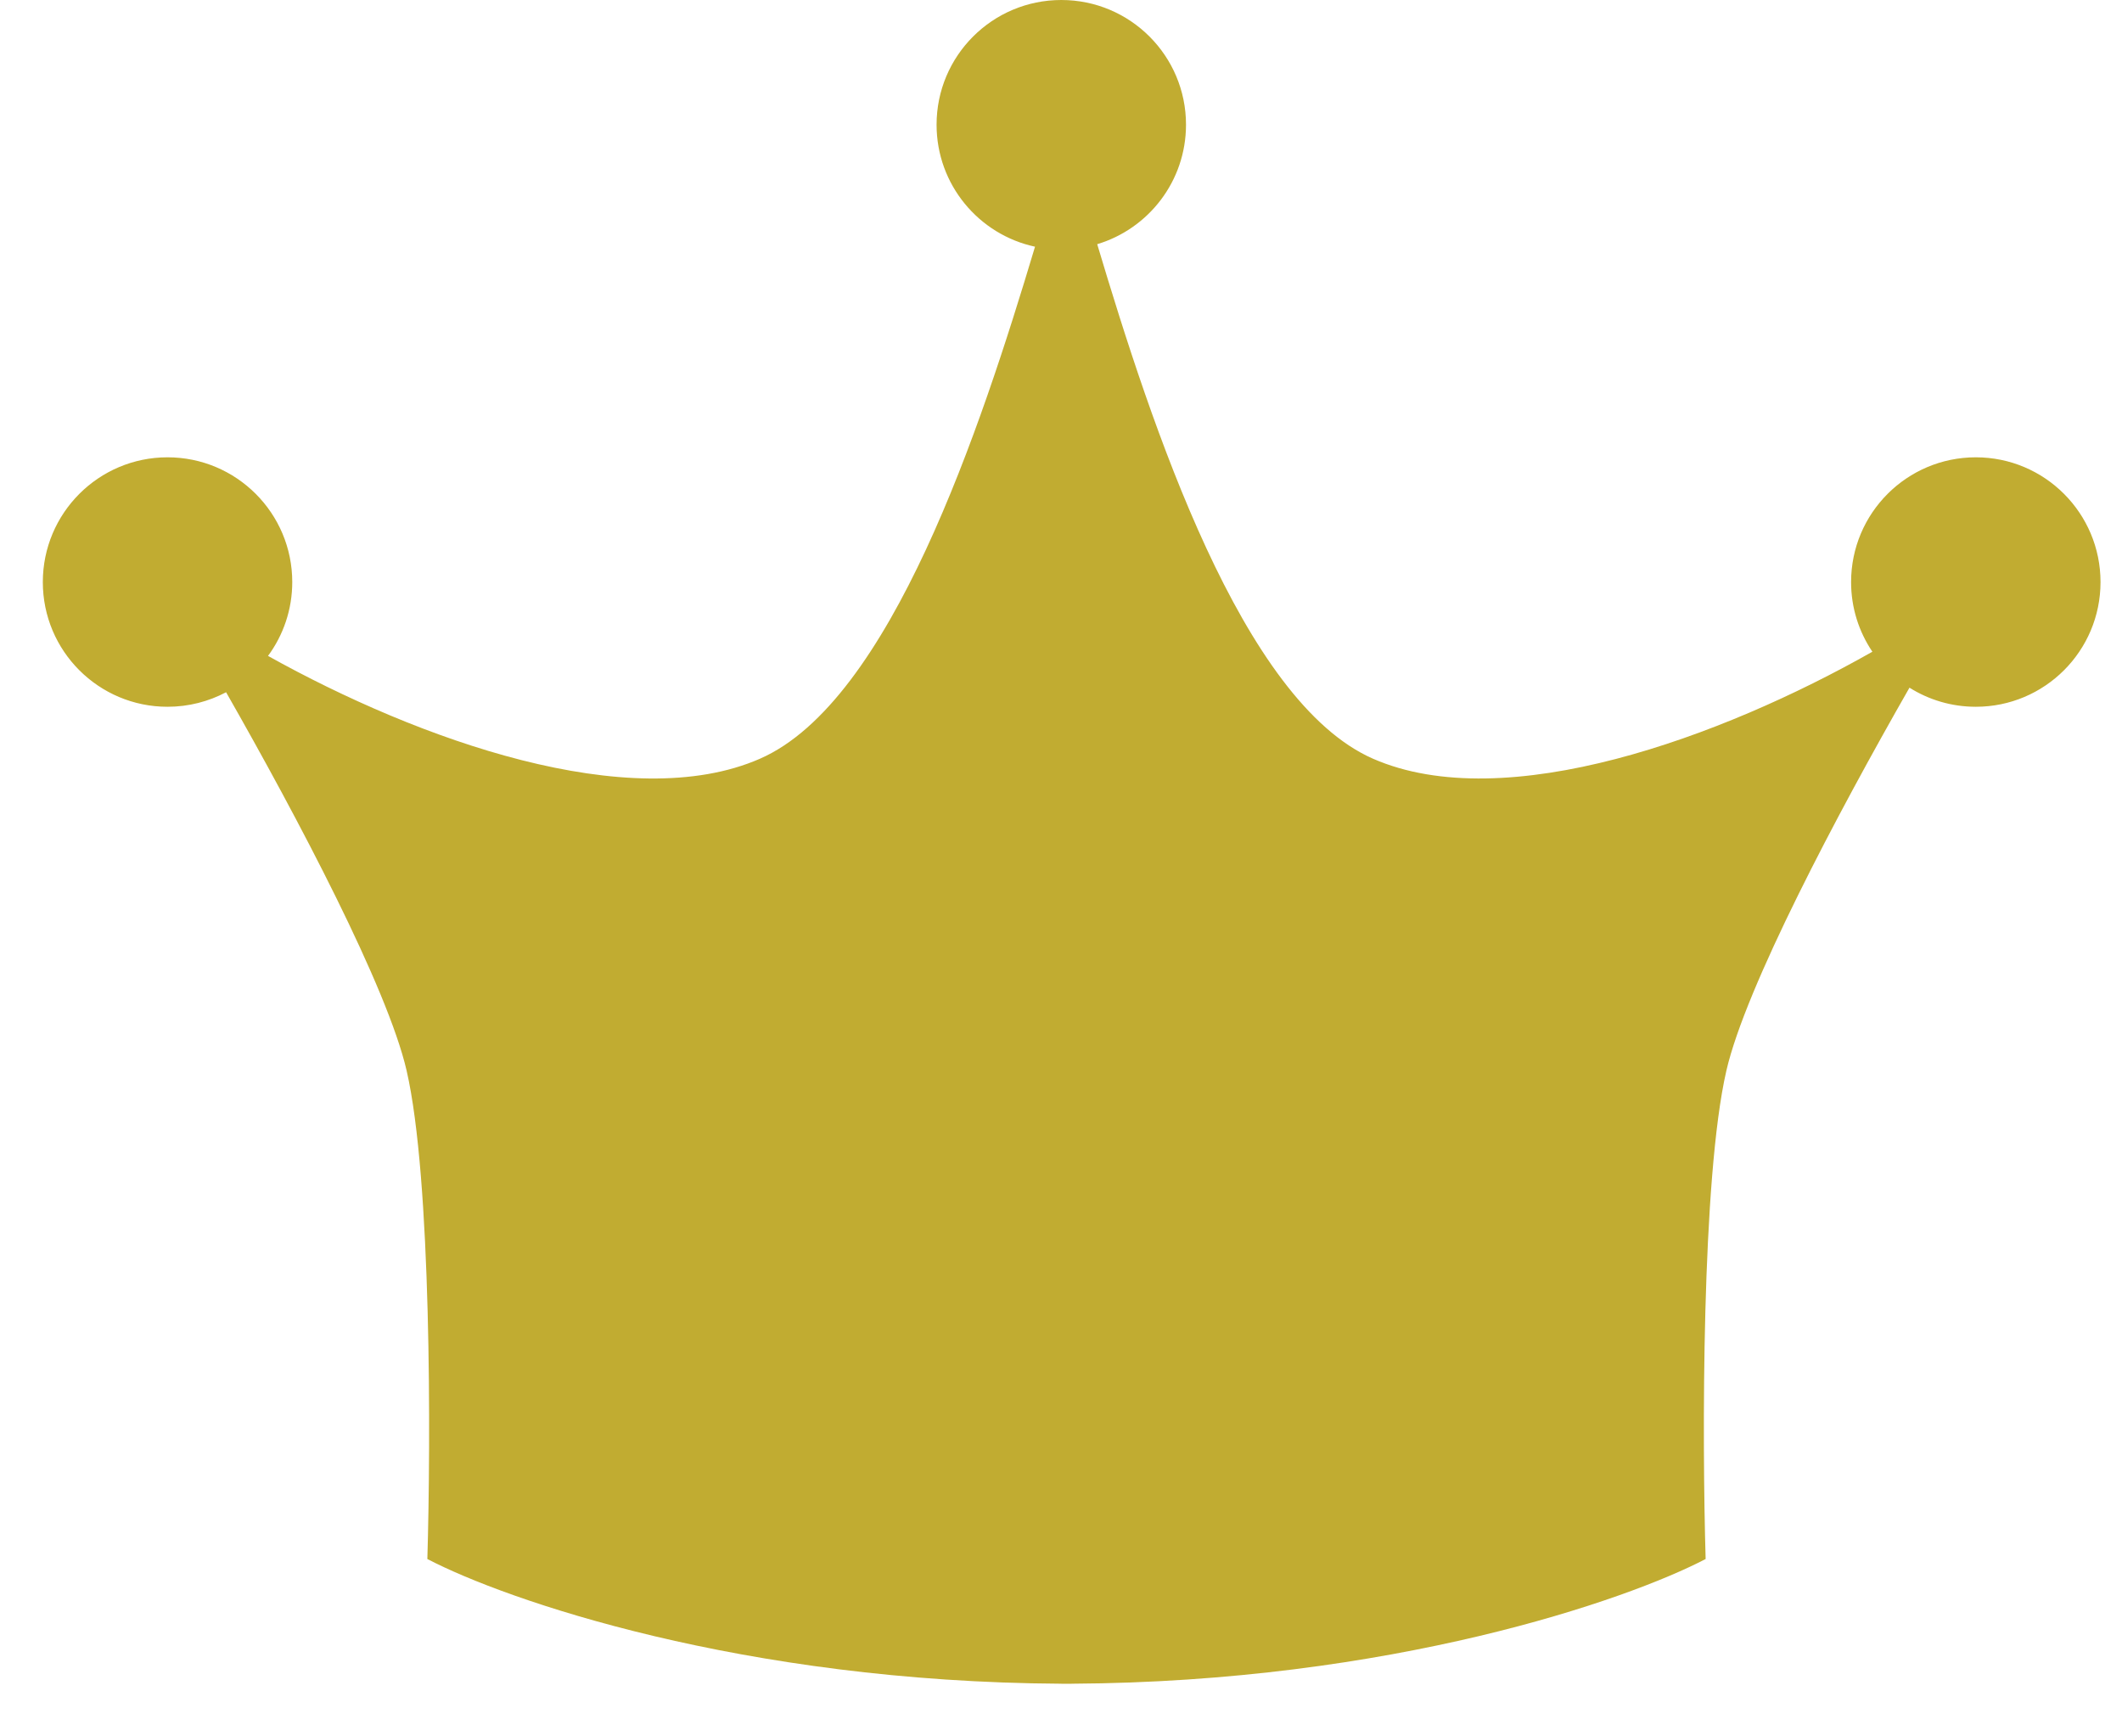 <svg width="33" height="27" viewBox="0 0 33 27" fill="none" xmlns="http://www.w3.org/2000/svg">
<path fill-rule="evenodd" clip-rule="evenodd" d="M17.063 3.797C17.862 3.557 18.444 2.816 18.444 1.939C18.444 0.868 17.576 0 16.505 0C15.433 0 14.565 0.868 14.565 1.939C14.565 2.87 15.221 3.648 16.096 3.836C15.249 6.661 13.85 10.909 11.818 11.798C9.796 12.683 6.509 11.505 4.168 10.199C4.405 9.878 4.545 9.48 4.545 9.051C4.545 7.98 3.677 7.111 2.605 7.111C1.534 7.111 0.666 7.98 0.666 9.051C0.666 10.122 1.534 10.99 2.605 10.99C2.934 10.99 3.244 10.908 3.516 10.764C4.635 12.725 6.026 15.359 6.323 16.646C6.711 18.327 6.7 22.411 6.646 24.242C7.872 24.882 11.544 26.154 16.505 26.181V26.182L16.585 26.182L16.666 26.182V26.181C21.627 26.154 25.299 24.882 26.525 24.242C26.471 22.411 26.46 18.327 26.848 16.646C27.149 15.344 28.569 12.662 29.695 10.693C29.994 10.881 30.347 10.99 30.727 10.99C31.798 10.99 32.666 10.122 32.666 9.051C32.666 7.98 31.798 7.111 30.727 7.111C29.655 7.111 28.787 7.98 28.787 9.051C28.787 9.452 28.909 9.825 29.118 10.134C26.771 11.465 23.409 12.697 21.353 11.798C19.312 10.905 17.908 6.622 17.063 3.797Z" fill="#C1AC31"/>
</svg>
